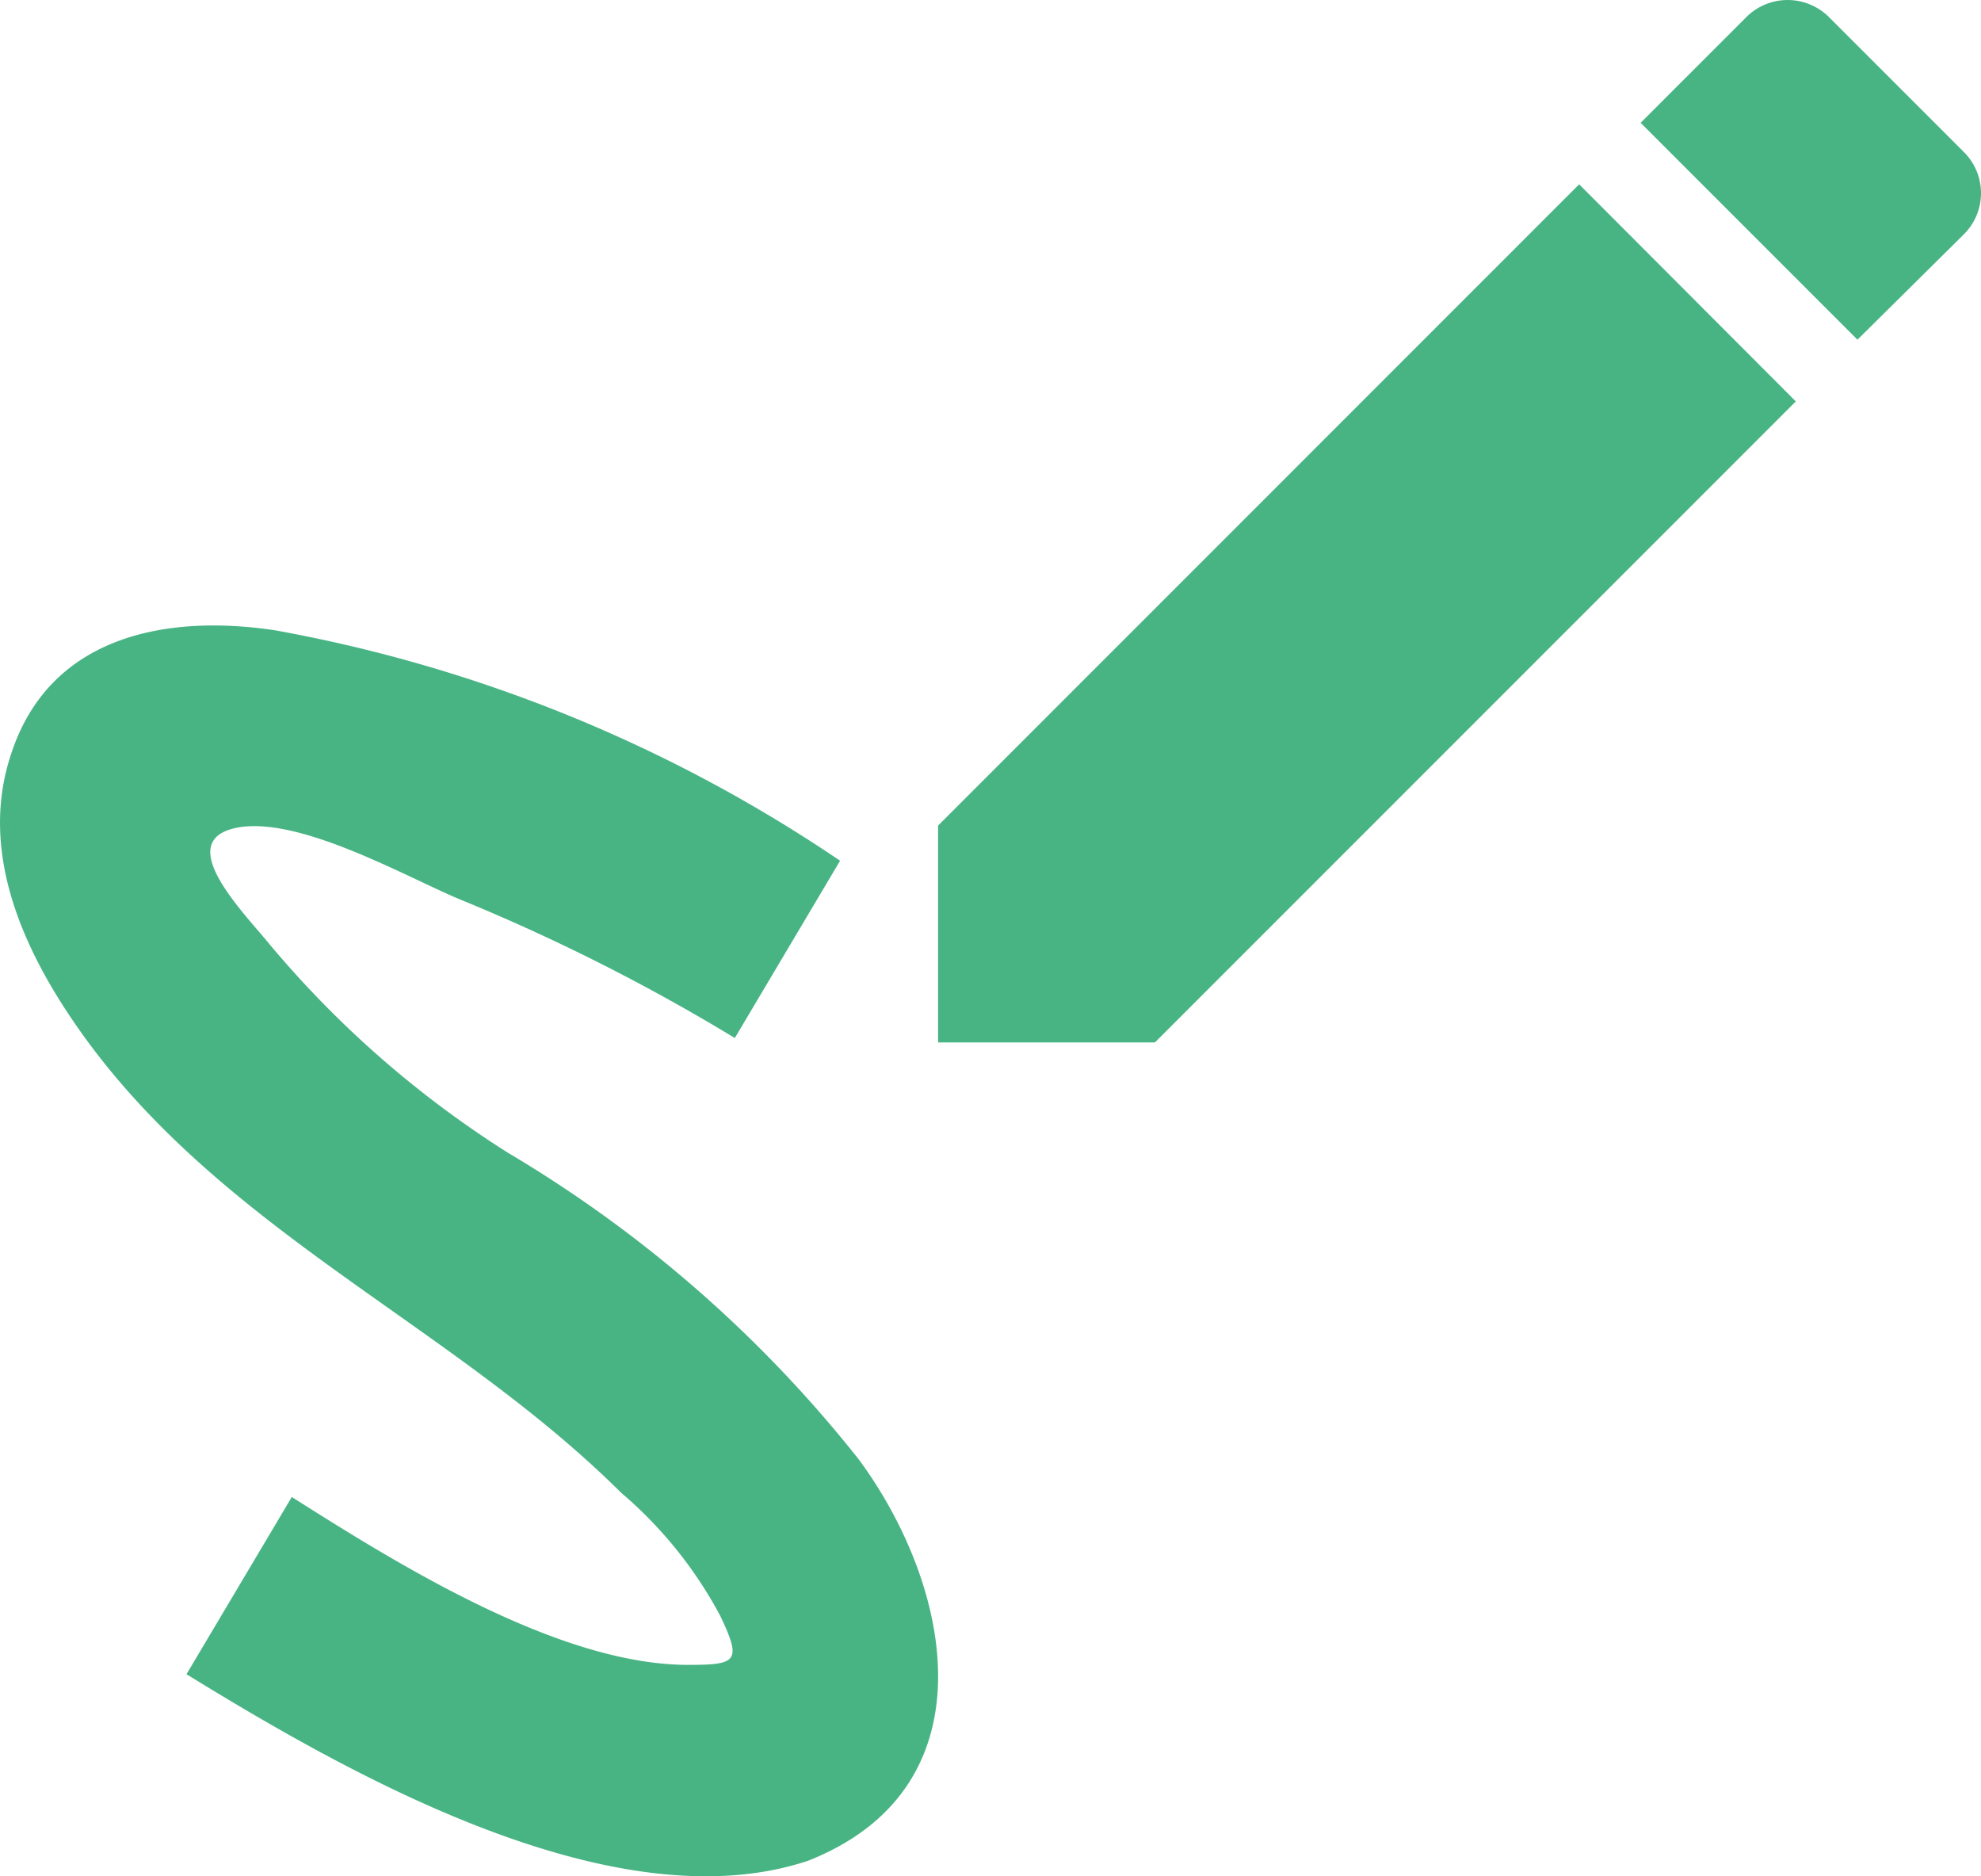 <svg xmlns="http://www.w3.org/2000/svg" width="34.928" height="33.075" viewBox="0 0 34.928 33.075">
  <path id="Path_draw" data-name="Path / draw" d="M16.243,35.805c3.272-1.287,2.555-4.834.9-7.076a22.532,22.532,0,0,0-6.176-5.4,18.043,18.043,0,0,1-4.3-3.786c-.515-.607-1.562-1.728-.5-1.948,1.084-.221,2.959.845,3.915,1.25A34.569,34.569,0,0,1,14.957,21.3l1.856-3.125a25.972,25.972,0,0,0-9.962-4.062c-1.948-.294-4.007.11-4.668,2.224C1.595,18.161,2.532,20,3.6,21.433c2.518,3.363,6.433,4.981,9.355,7.885A7.443,7.443,0,0,1,14.7,31.486c.386.809.294.864-.57.864-2.279,0-5.128-1.783-6.984-2.959L5.289,32.515c2.812,1.728,7.517,4.429,10.954,3.29M36.626,7.133a1.021,1.021,0,0,0,0-1.452L34.237,3.292a1.032,1.032,0,0,0-1.434,0L30.928,5.167,34.751,8.99M18.541,17.555v3.823h3.823l11.3-11.3L29.844,6.251Z" transform="translate(-2.001 -3.002)" fill="#48b484"/>
</svg>
